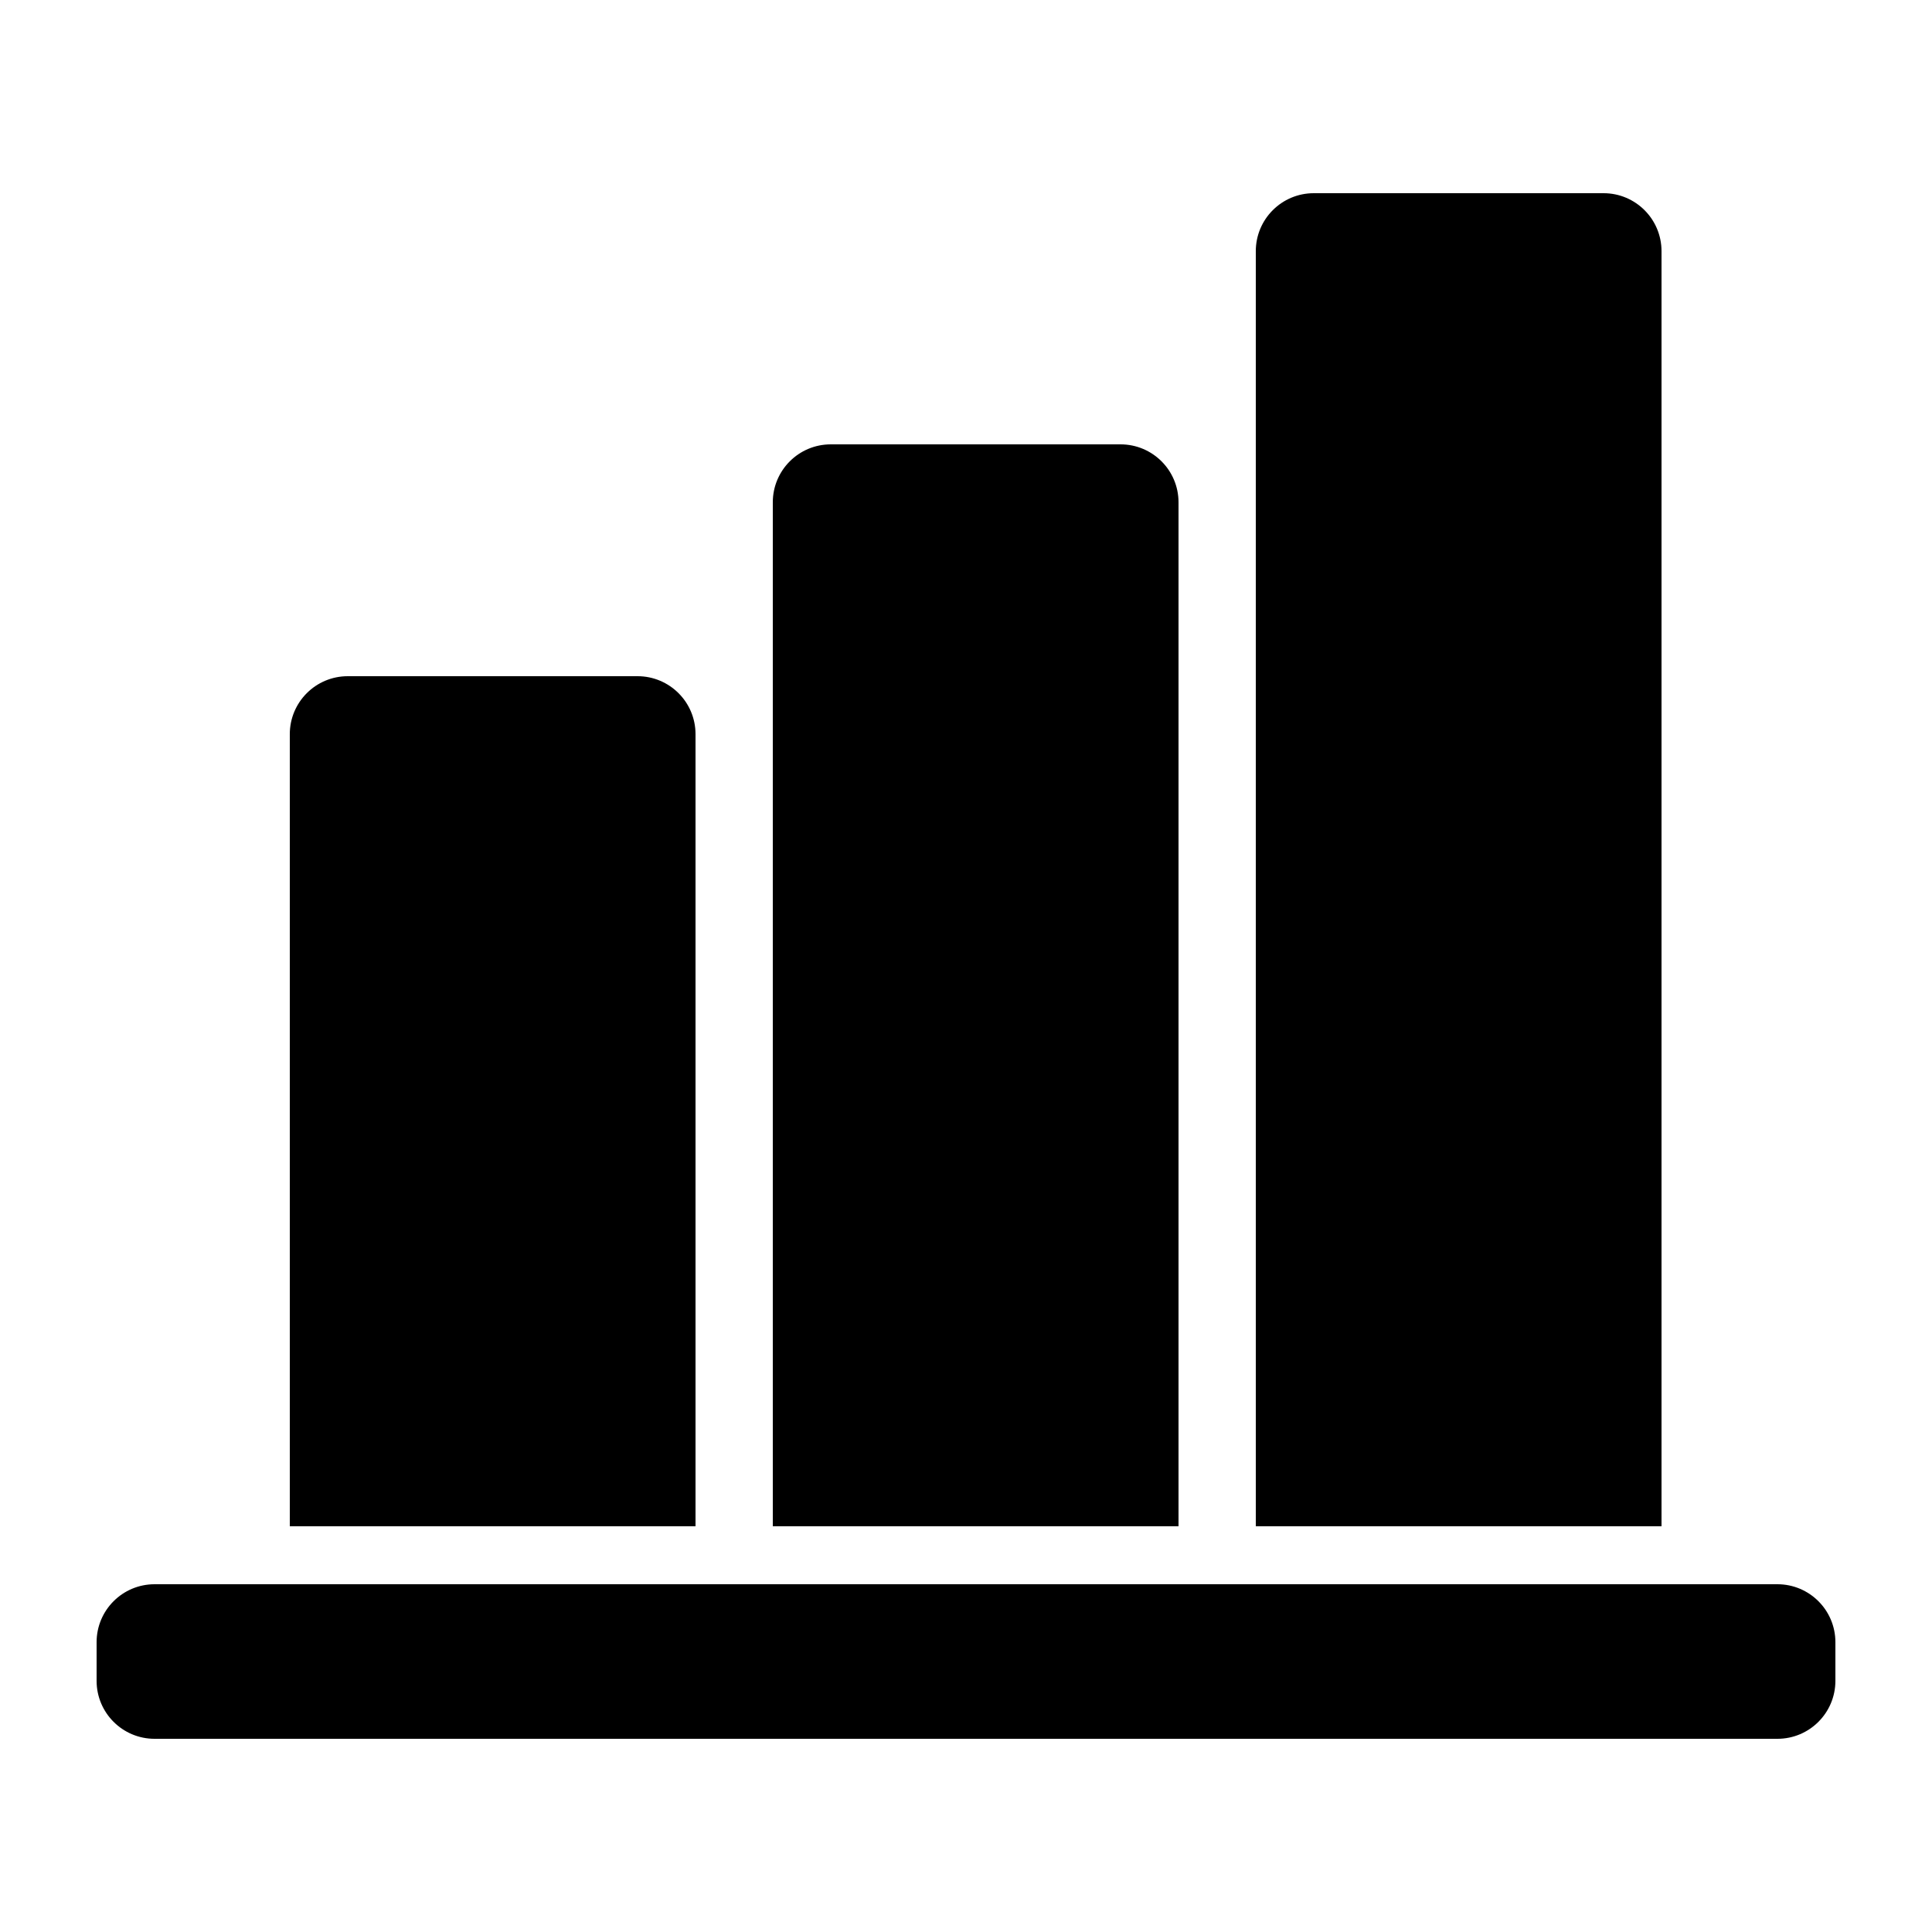 <?xml version="1.0" encoding="UTF-8"?>
<svg width="1200pt" height="1200pt" version="1.1" viewBox="0 0 1200 1200" xmlns="http://www.w3.org/2000/svg">
 <path d="m816 120c-19.883 0-36 16.117-36 36v792h252v-792c0-19.883-16.117-36-36-36zm-300 156c-19.883 0-36 16.117-36 36v636h252v-636c0-19.883-16.117-36-36-36zm-420 708c-19.883 0-36 16.117-36 36v24c0 19.883 16.117 36 36 36h1008c19.883 0 36-16.117 36-36v-24c0-19.883-16.117-36-36-36zm84-528c0-19.883 16.117-36 36-36h180c19.883 0 36 16.117 36 36v492h-252z" fill-rule="evenodd"/>
</svg>
